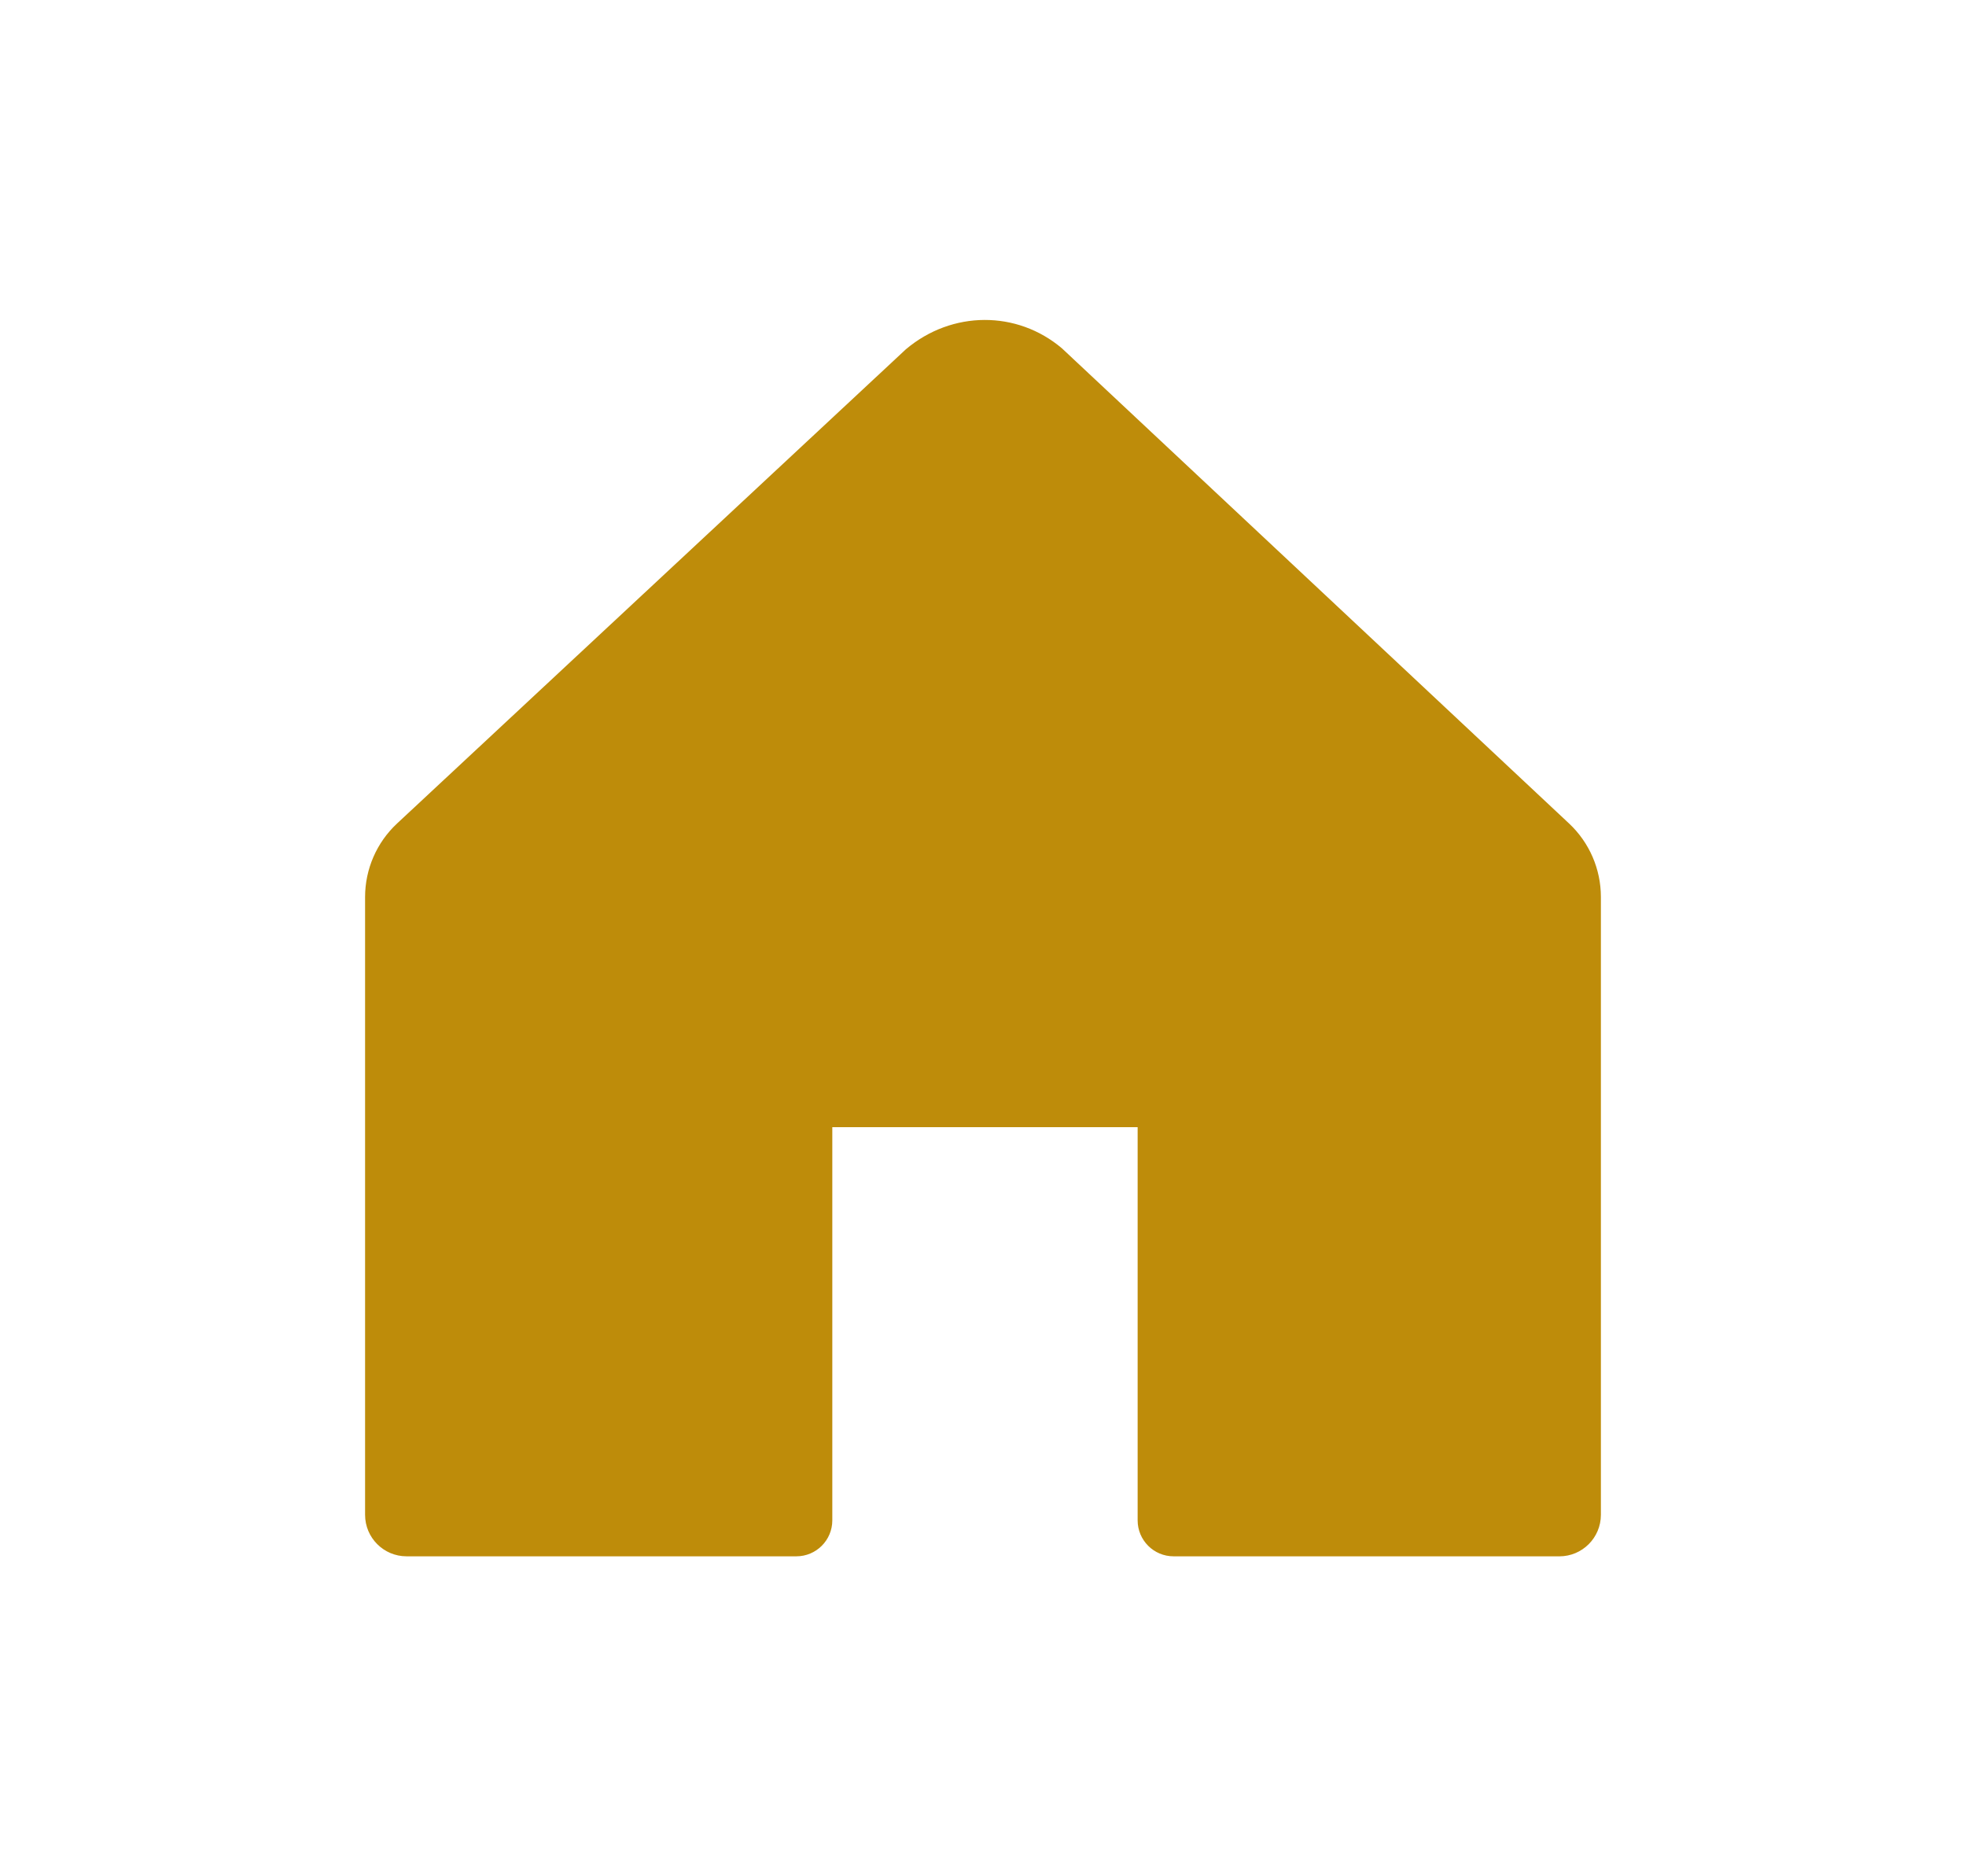 <?xml version="1.0" encoding="UTF-8"?>
<svg id="Laag_1" xmlns="http://www.w3.org/2000/svg" version="1.1" viewBox="0 0 872 832">
  <!-- Generator: Adobe Illustrator 29.5.1, SVG Export Plug-In . SVG Version: 2.1.0 Build 141)  -->
  <defs>
    <style>
      .st0 {
        fill: #be8c0a;
      }
    </style>
  </defs>
  <path class="st0" d="M691.65,690.13h-171.12c-8.8,0-15.94-7.14-15.94-15.94v-174.35h-135.43v174.35c0,8.8-7.14,15.94-15.94,15.94h-172.89c-10.16,0-18.4-8.24-18.4-18.4v-273.95c0-12.37,5.14-24.19,14.19-32.62l225.66-210.26c20.48-17.3,49.37-17.28,69.24-.43l224.92,210.69c9.01,8.44,14.12,20.24,14.12,32.58v273.98c0,10.17-8.25,18.42-18.42,18.42h.01Z"/>
</svg>